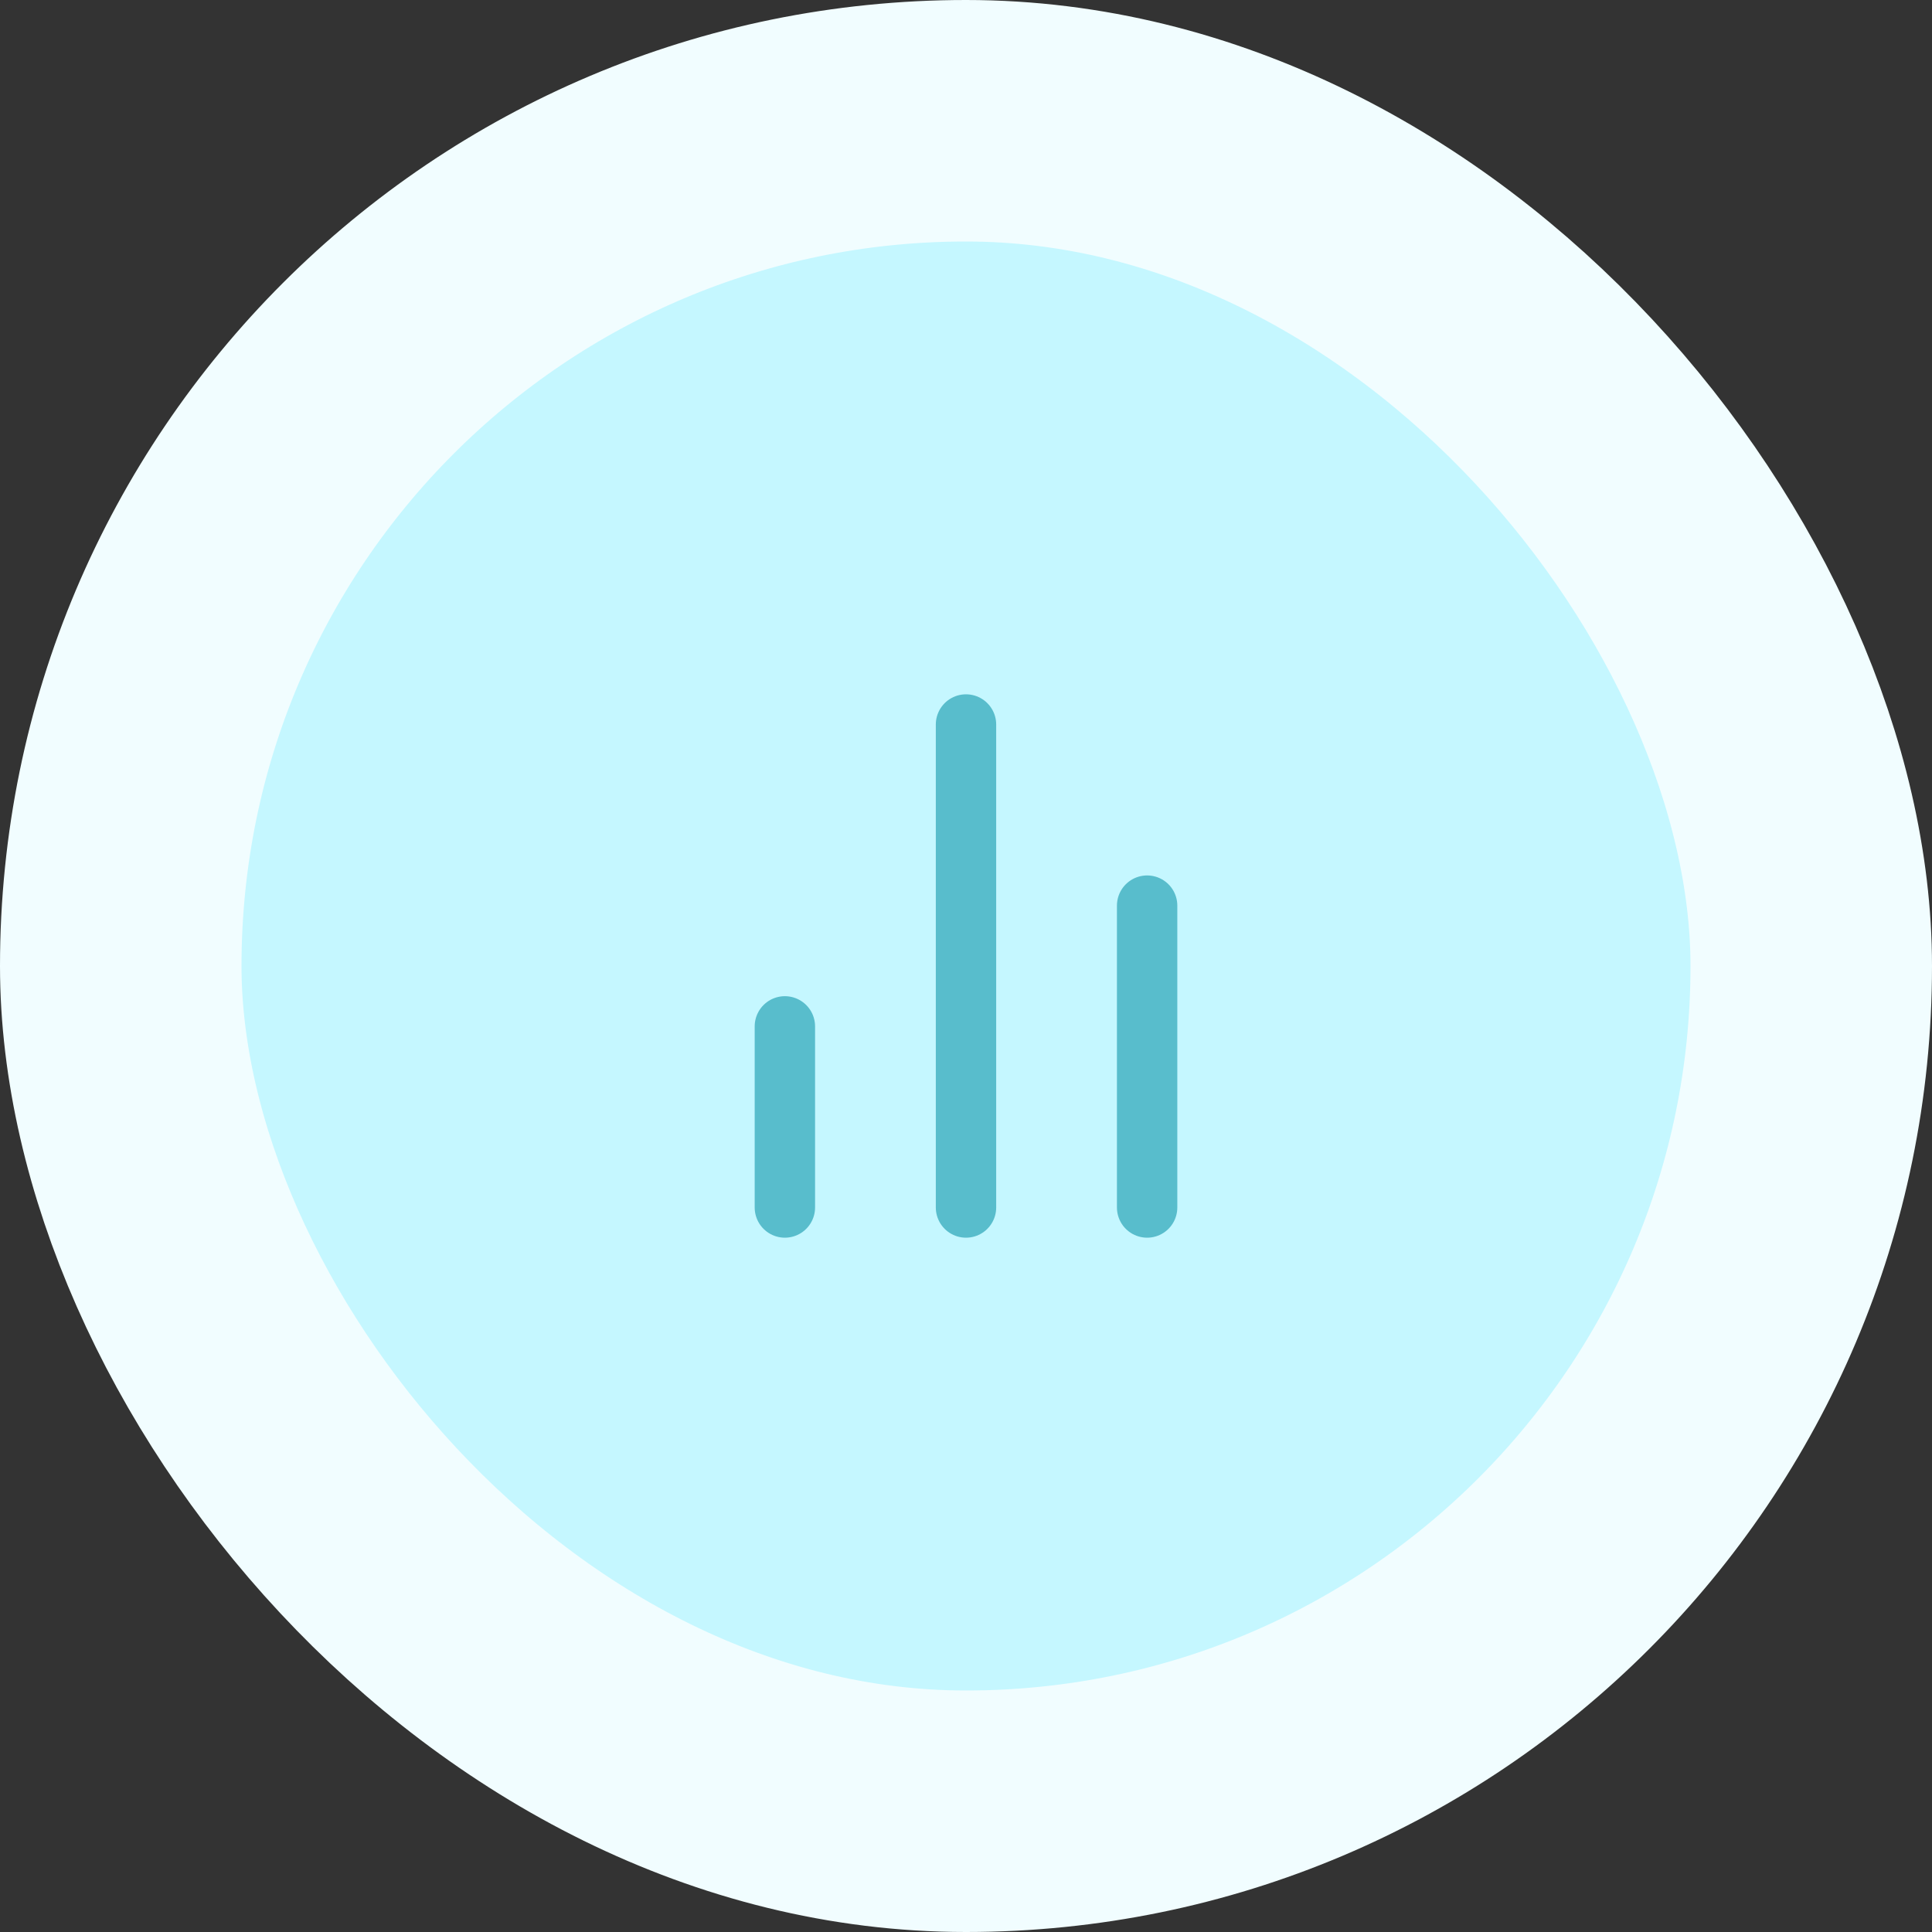 <svg width="64" height="64" viewBox="0 0 64 64" fill="none" xmlns="http://www.w3.org/2000/svg">
<rect x="0" y="0" width="64" height="64" fill="#333333" stroke="none"/>
<rect x="4" y="4" width="56" height="56" rx="28" fill="#C5F7FF"/>
<path d="M38 40V30" stroke="#58BDCC" stroke-width="2" stroke-linecap="round" stroke-linejoin="round"/>
<path d="M32 40V24" stroke="#58BDCC" stroke-width="2" stroke-linecap="round" stroke-linejoin="round"/>
<path d="M26 40V34" stroke="#58BDCC" stroke-width="2" stroke-linecap="round" stroke-linejoin="round"/>
<rect x="4" y="4" width="56" height="56" rx="28" stroke="#F1FDFF" stroke-width="8"/>
</svg>

